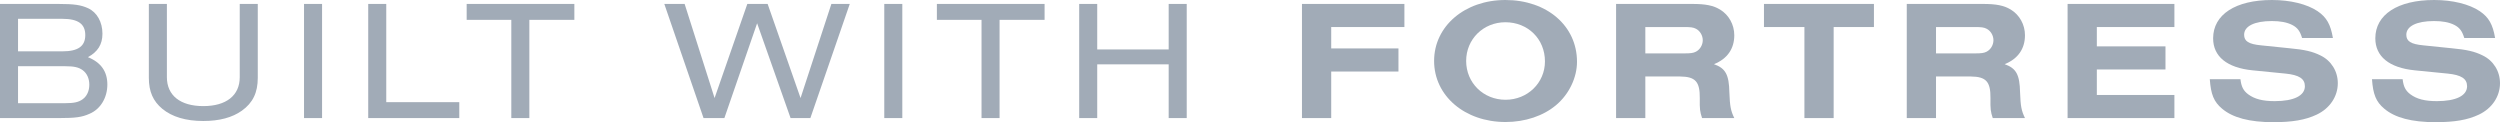 <svg xmlns="http://www.w3.org/2000/svg" width="266" height="13" viewBox="0 0 266 13" fill="none"><path d="M0 12.563H6.279C8.012 12.563 8.72 12.472 9.521 12.108C10.695 11.616 11.422 10.396 11.422 8.994C11.422 7.611 10.751 6.646 9.354 6.081C10.397 5.517 10.9 4.734 10.9 3.587C10.9 2.349 10.322 1.311 9.372 0.874C8.608 0.528 7.9 0.419 6.186 0.419H0V12.563ZM1.919 5.462V2.003H6.652C8.31 2.003 9.074 2.549 9.074 3.732C9.074 4.916 8.31 5.462 6.652 5.462H1.919ZM1.919 10.979V7.046H6.931C7.882 7.046 8.366 7.155 8.795 7.465C9.242 7.793 9.503 8.339 9.503 9.013C9.503 9.686 9.242 10.232 8.795 10.56C8.366 10.87 7.882 10.979 6.931 10.979H1.919Z" fill="#A1ABB7"></path><path d="M25.508 0.419V8.211C25.508 10.16 24.073 11.289 21.632 11.289C19.191 11.289 17.757 10.16 17.757 8.211V0.419H15.838V8.284C15.838 9.741 16.285 10.761 17.272 11.58C18.316 12.436 19.769 12.873 21.632 12.873C23.346 12.873 24.707 12.508 25.731 11.78C26.905 10.943 27.427 9.85 27.427 8.284V0.419H25.508Z" fill="#A1ABB7"></path><path d="M34.268 12.563V0.419H32.348V12.563H34.268Z" fill="#A1ABB7"></path><path d="M48.868 12.563V10.87H41.098V0.419H39.179V12.563H48.868Z" fill="#A1ABB7"></path><path d="M56.323 12.563V2.112H61.112V0.419H49.653V2.112H54.404V12.563H56.323Z" fill="#A1ABB7"></path><path d="M86.223 12.563L90.415 0.419H88.459L85.179 10.433L81.676 0.419H79.515L76.031 10.433L72.845 0.419H70.683L74.857 12.563H77.074L80.558 2.476L84.117 12.563H86.223Z" fill="#A1ABB7"></path><path d="M96.006 12.563V0.419H94.087V12.563H96.006Z" fill="#A1ABB7"></path><path d="M106.354 12.563V2.112H111.143V0.419H99.684V2.112H104.435V12.563H106.354Z" fill="#A1ABB7"></path><path d="M126.267 12.563V0.419H124.347V5.262H116.745V0.419H114.826V12.563H116.745V6.846H124.347V12.563H126.267Z" fill="#A1ABB7"></path><path d="M141.641 12.563V7.611H148.796V5.153H141.641V2.877H149.429V0.419H138.529V12.563H141.641Z" fill="#A1ABB7"></path><path d="M160.172 0C155.85 0 152.589 2.786 152.589 6.482C152.589 10.196 155.85 12.982 160.191 12.982C162.278 12.982 164.234 12.326 165.594 11.161C166.955 10.014 167.793 8.248 167.793 6.573C167.793 2.749 164.588 0 160.172 0ZM160.172 2.367C162.576 2.367 164.383 4.151 164.383 6.536C164.383 8.812 162.539 10.615 160.191 10.615C157.825 10.615 155.999 8.812 155.999 6.482C155.999 4.169 157.825 2.367 160.172 2.367Z" fill="#A1ABB7"></path><path d="M175.063 8.139H178.77C180.392 8.157 180.876 8.685 180.857 10.451C180.839 11.616 180.876 11.889 181.1 12.563H184.528C184.155 11.78 184.062 11.343 184.006 9.832C183.969 7.938 183.596 7.265 182.367 6.828C183.783 6.263 184.528 5.189 184.528 3.751C184.528 2.622 183.95 1.584 183.019 1.02C182.292 0.583 181.491 0.419 180.056 0.419H171.951V12.563H175.063V8.139ZM175.063 5.681V2.877H179.199C179.888 2.877 180.168 2.913 180.447 3.059C180.876 3.277 181.174 3.769 181.174 4.279C181.174 4.789 180.876 5.28 180.447 5.499C180.168 5.644 179.888 5.681 179.199 5.681H175.063Z" fill="#A1ABB7"></path><path d="M195.101 2.877H199.387V0.419H187.686V2.877H191.99V12.563H195.101V2.877Z" fill="#A1ABB7"></path><path d="M205.992 8.139H209.7C211.321 8.157 211.805 8.685 211.786 10.451C211.768 11.616 211.805 11.889 212.029 12.563H215.457C215.084 11.78 214.991 11.343 214.935 9.832C214.898 7.938 214.525 7.265 213.296 6.828C214.712 6.263 215.457 5.189 215.457 3.751C215.457 2.622 214.879 1.584 213.948 1.02C213.221 0.583 212.42 0.419 210.985 0.419H202.88V12.563H205.992V8.139ZM205.992 5.681V2.877H210.128C210.818 2.877 211.097 2.913 211.377 3.059C211.805 3.277 212.103 3.769 212.103 4.279C212.103 4.789 211.805 5.28 211.377 5.499C211.097 5.644 210.818 5.681 210.128 5.681H205.992Z" fill="#A1ABB7"></path><path d="M231.357 12.563V10.105H223.103V7.392H230.407V4.934H223.103V2.877H231.357V0.419H219.991V12.563H231.357Z" fill="#A1ABB7"></path><path d="M248.221 4.042C247.979 2.604 247.551 1.839 246.582 1.183C245.464 0.437 243.694 0 241.737 0C237.862 0 235.477 1.548 235.477 4.078C235.477 6.008 236.949 7.21 239.669 7.483L243.172 7.829C244.625 7.975 245.24 8.375 245.24 9.176C245.24 10.178 244.066 10.761 242.035 10.761C240.75 10.761 239.893 10.542 239.203 10.032C238.7 9.65 238.477 9.231 238.383 8.43H235.123C235.235 10.032 235.551 10.833 236.427 11.562C237.564 12.527 239.352 13 241.886 13C243.899 13 245.296 12.763 246.489 12.199C247.886 11.543 248.743 10.269 248.743 8.849C248.743 7.574 248.035 6.445 246.898 5.899C246.06 5.48 245.203 5.28 243.601 5.134L240.582 4.825C239.259 4.697 238.775 4.388 238.775 3.696C238.775 2.786 239.874 2.24 241.719 2.24C242.632 2.24 243.321 2.367 243.899 2.658C244.458 2.95 244.719 3.314 244.942 4.042H248.221Z" fill="#A1ABB7"></path><path d="M265.478 4.042C265.236 2.604 264.808 1.839 263.839 1.183C262.721 0.437 260.951 0 258.994 0C255.119 0 252.734 1.548 252.734 4.078C252.734 6.008 254.206 7.21 256.926 7.483L260.429 7.829C261.882 7.975 262.497 8.375 262.497 9.176C262.497 10.178 261.323 10.761 259.292 10.761C258.007 10.761 257.15 10.542 256.46 10.032C255.957 9.65 255.734 9.231 255.64 8.43H252.38C252.491 10.032 252.808 10.833 253.684 11.562C254.821 12.527 256.609 13 259.143 13C261.156 13 262.553 12.763 263.745 12.199C265.143 11.543 266 10.269 266 8.849C266 7.574 265.292 6.445 264.155 5.899C263.317 5.48 262.46 5.28 260.857 5.134L257.839 4.825C256.516 4.697 256.032 4.388 256.032 3.696C256.032 2.786 257.131 2.24 258.976 2.24C259.889 2.24 260.578 2.367 261.156 2.658C261.715 2.95 261.975 3.314 262.199 4.042H265.478Z" fill="#A1ABB7"></path></svg>